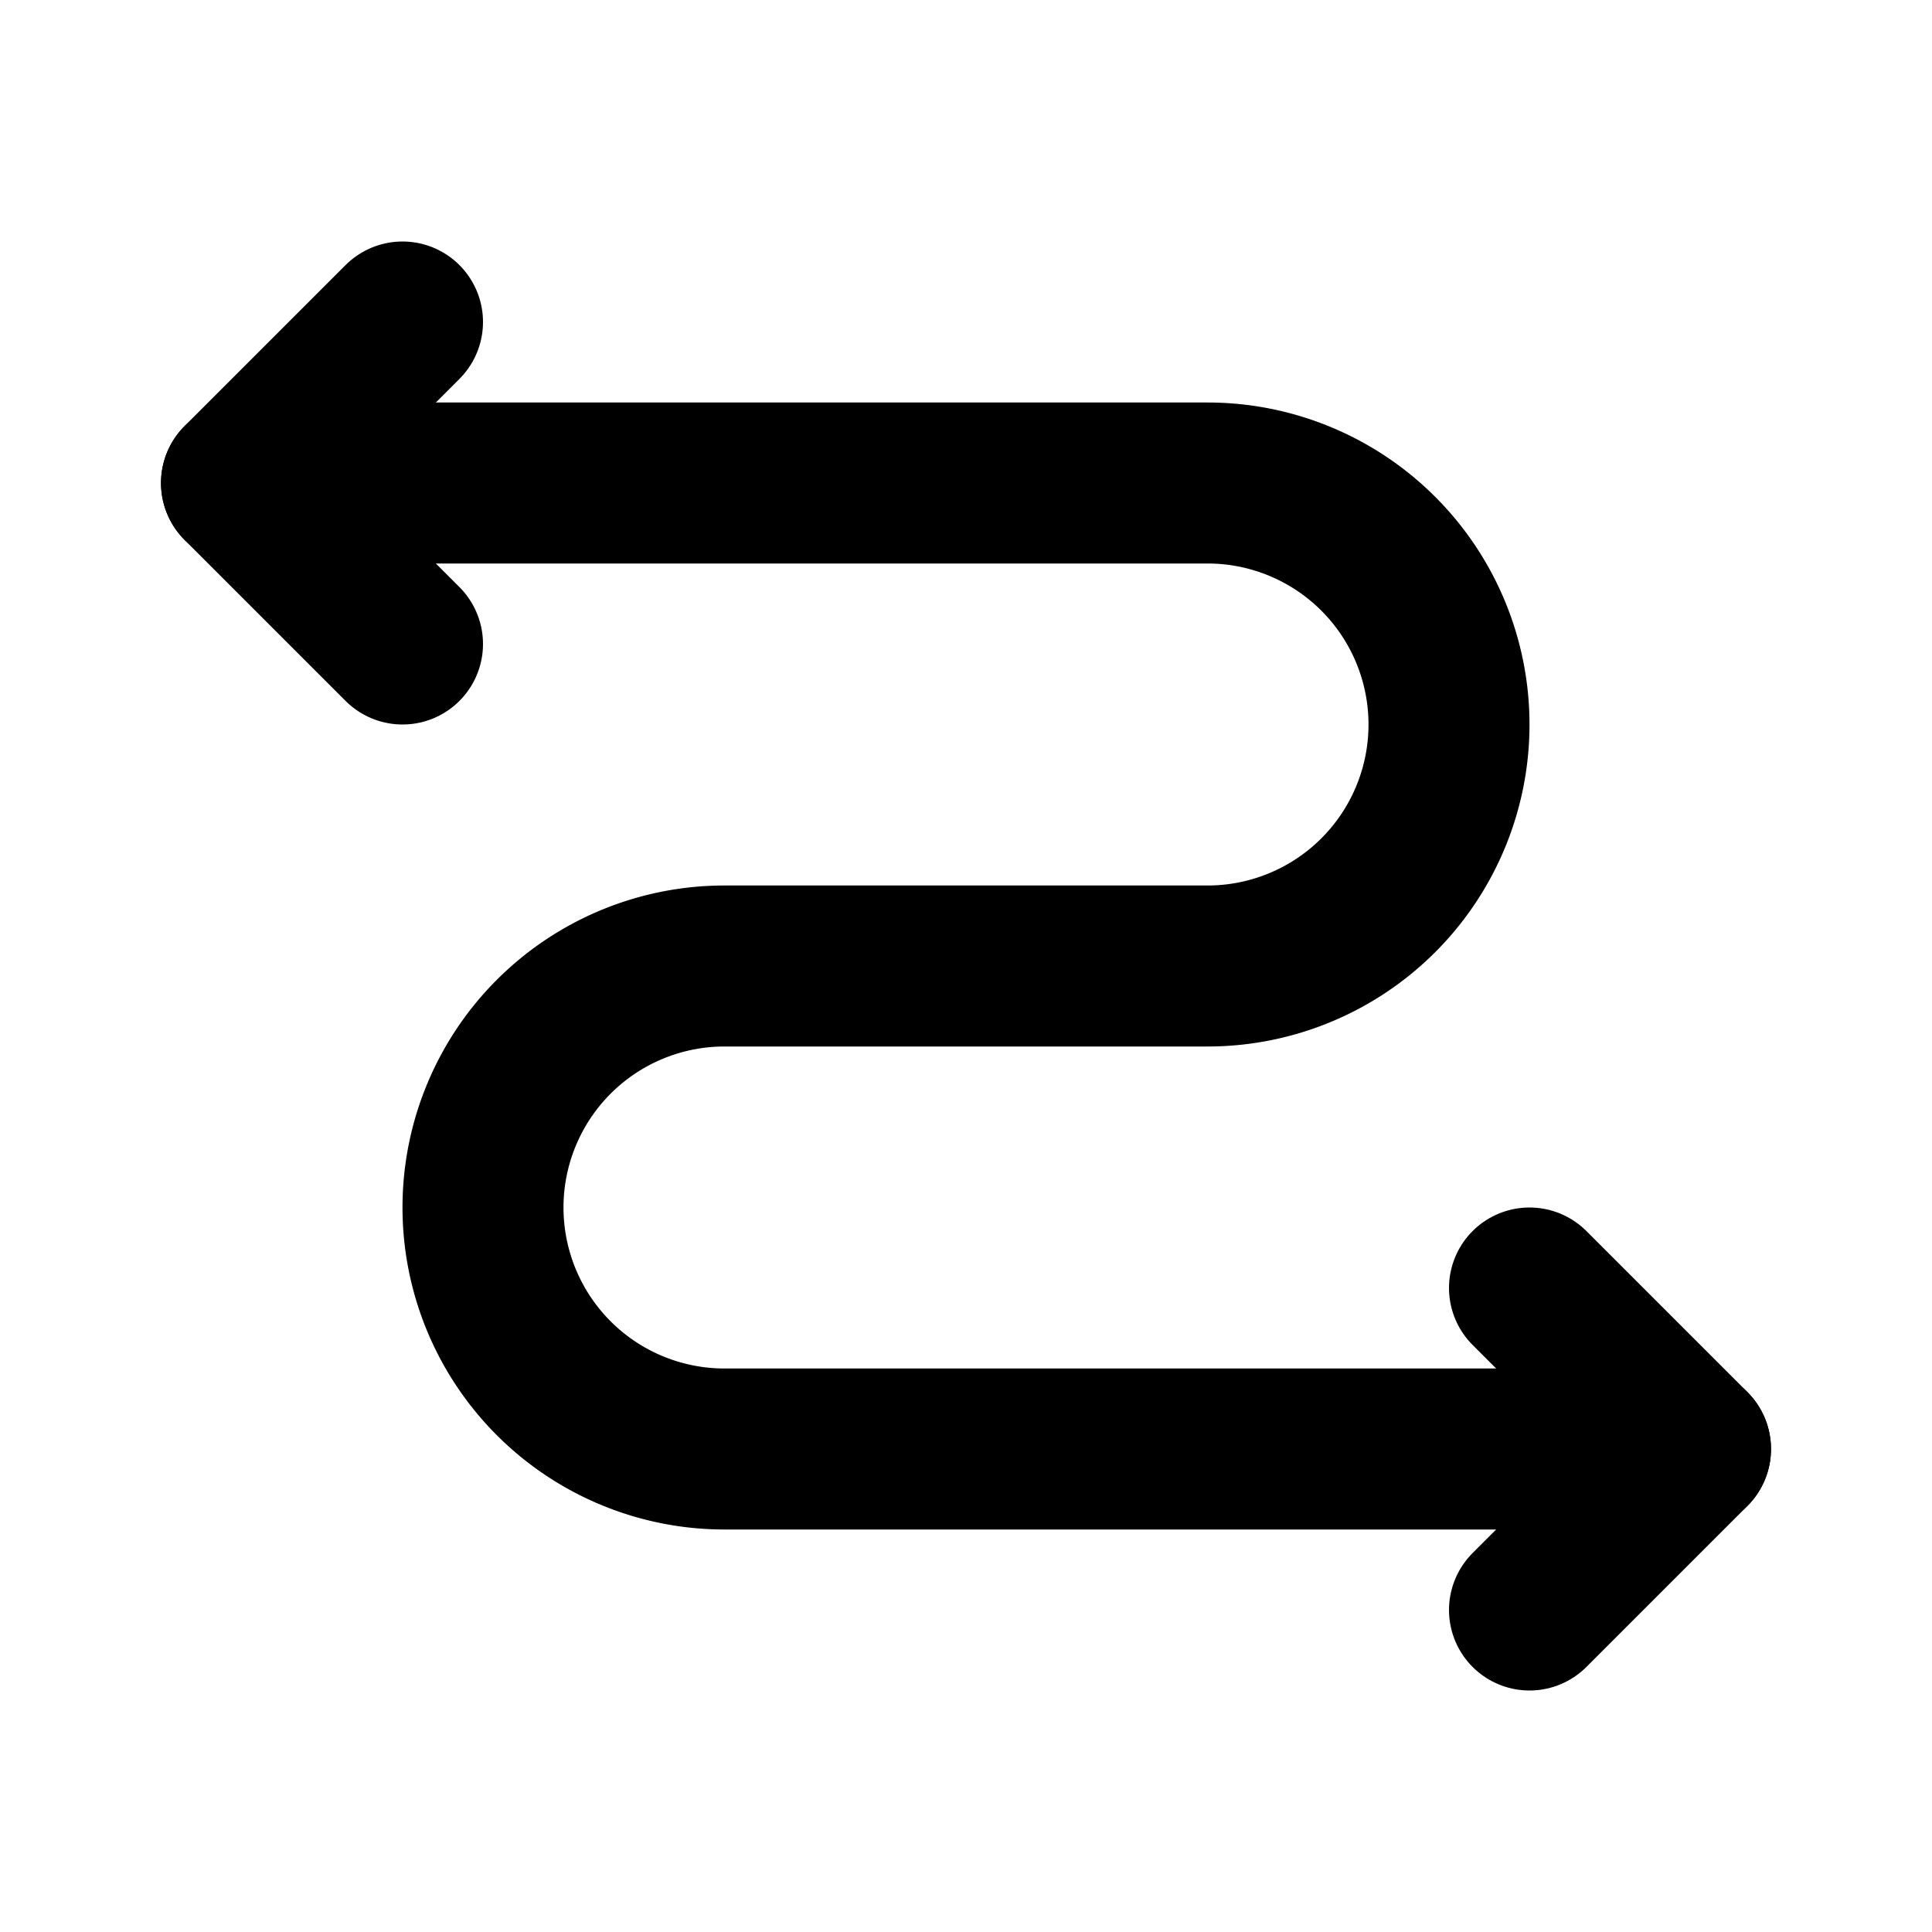 <?xml version="1.0" encoding="utf-8"?><!-- Скачано с сайта svg4.ru / Downloaded from svg4.ru -->
<svg fill="#000000" width="800px" height="800px" viewBox="0 0 24 24" id="zig-zag-left-right-arrow" data-name="Flat Line" xmlns="http://www.w3.org/2000/svg" class="icon flat-line"><path id="primary" d="M21,18H9a3,3,0,0,1-3-3H6a3,3,0,0,1,3-3h6a3,3,0,0,0,3-3h0a3,3,0,0,0-3-3H3" style="fill: none; stroke: rgb(0, 0, 0); stroke-linecap: round; stroke-linejoin: round; stroke-width: 2;"></path><polyline id="primary-2" data-name="primary" points="19 20 21 18 19 16" style="fill: none; stroke: rgb(0, 0, 0); stroke-linecap: round; stroke-linejoin: round; stroke-width: 2;"></polyline><polyline id="primary-3" data-name="primary" points="5 4 3 6 5 8" style="fill: none; stroke: rgb(0, 0, 0); stroke-linecap: round; stroke-linejoin: round; stroke-width: 2;"></polyline></svg>